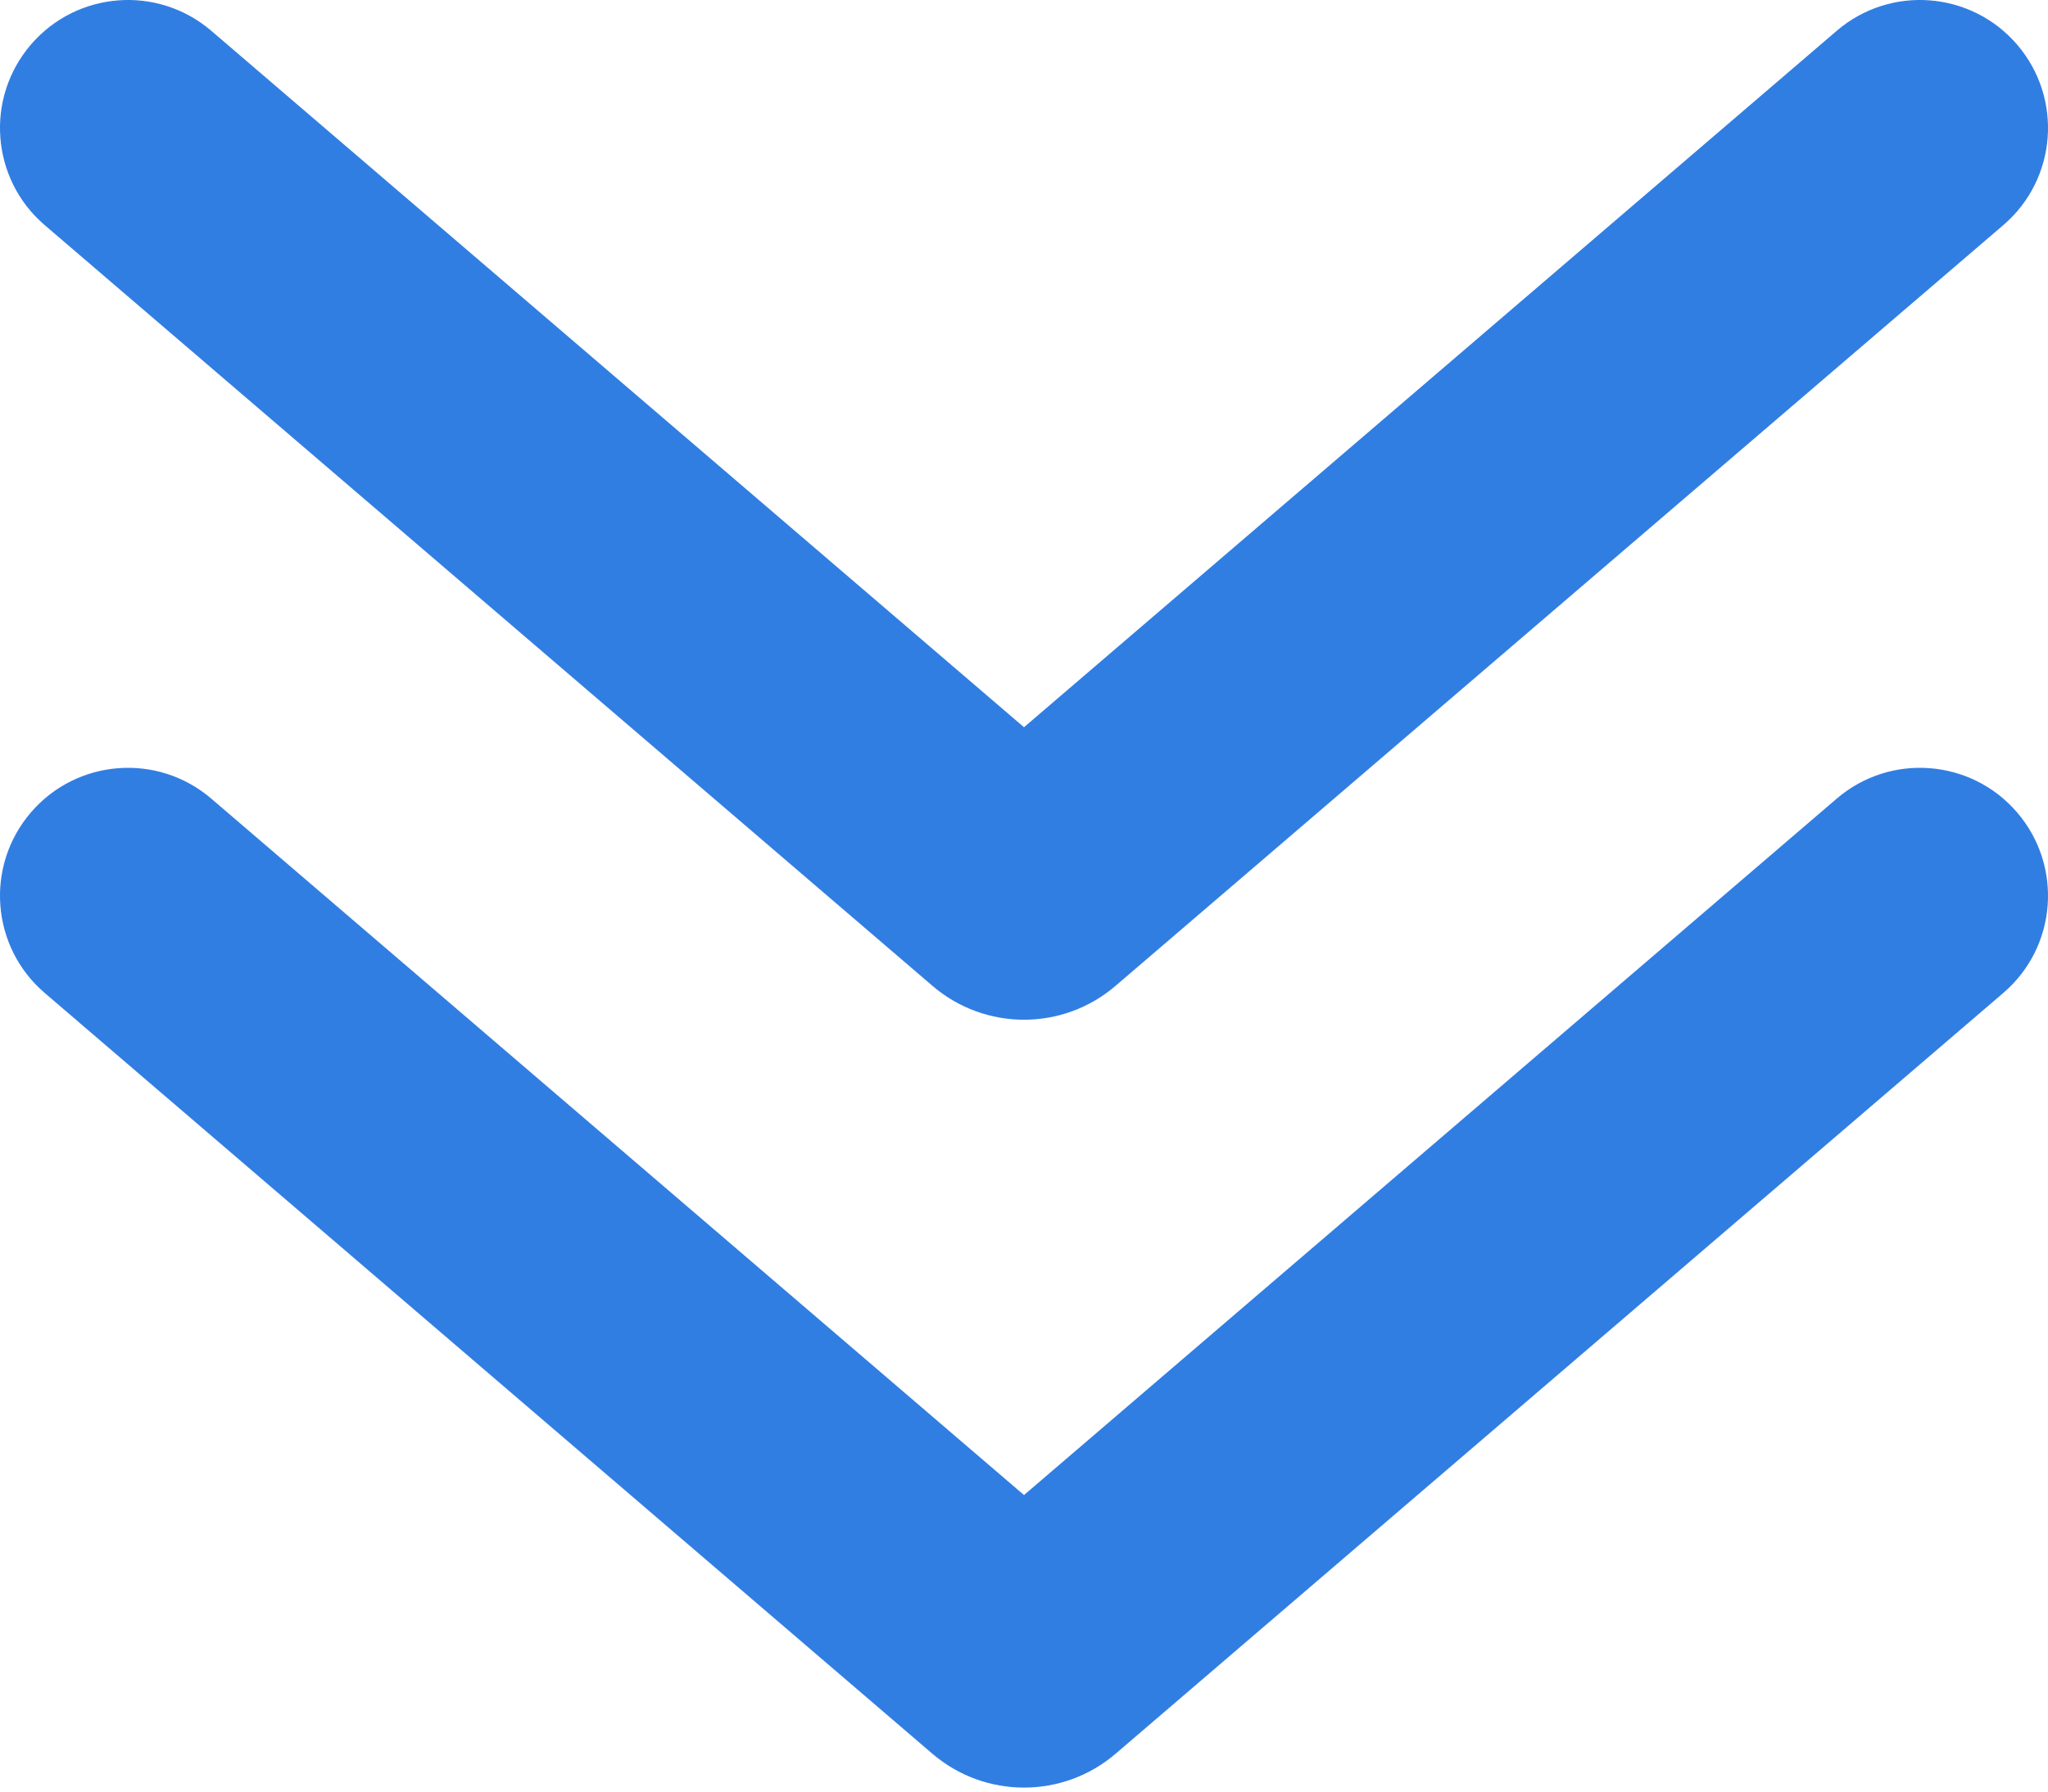 <svg width="16" height="14" viewBox="0 0 16 14" fill="none" xmlns="http://www.w3.org/2000/svg">
<path d="M15.651 7.759C16.07 7.4 16.119 6.769 15.759 6.349C15.4 5.93 14.768 5.881 14.349 6.241L15.651 7.759ZM1.651 6.241C1.231 5.881 0.6 5.93 0.241 6.349C-0.119 6.769 -0.07 7.4 0.349 7.759L1.651 6.241ZM8.065 12.944L7.414 12.185L8.065 12.944ZM7.935 12.944L8.586 12.185L7.935 12.944ZM14.349 6.241L7.414 12.185L8.716 13.704L15.651 7.759L14.349 6.241ZM8.586 12.185L1.651 6.241L0.349 7.759L7.284 13.704L8.586 12.185ZM7.414 12.185C7.751 11.896 8.249 11.896 8.586 12.185L7.284 13.704C7.696 14.057 8.304 14.057 8.716 13.704L7.414 12.185Z" fill="#317EE2"/>
<path d="M15.651 1.759C16.07 1.4 16.119 0.769 15.759 0.349C15.4 -0.07 14.768 -0.119 14.349 0.241L15.651 1.759ZM1.651 0.241C1.231 -0.119 0.6 -0.07 0.241 0.349C-0.119 0.769 -0.07 1.4 0.349 1.759L1.651 0.241ZM8.065 6.944L7.414 6.185L8.065 6.944ZM7.935 6.944L8.586 6.185L7.935 6.944ZM14.349 0.241L7.414 6.185L8.716 7.703L15.651 1.759L14.349 0.241ZM8.586 6.185L1.651 0.241L0.349 1.759L7.284 7.703L8.586 6.185ZM7.414 6.185C7.751 5.896 8.249 5.896 8.586 6.185L7.284 7.703C7.696 8.057 8.304 8.057 8.716 7.703L7.414 6.185Z" fill="#317EE2"/>
</svg>
